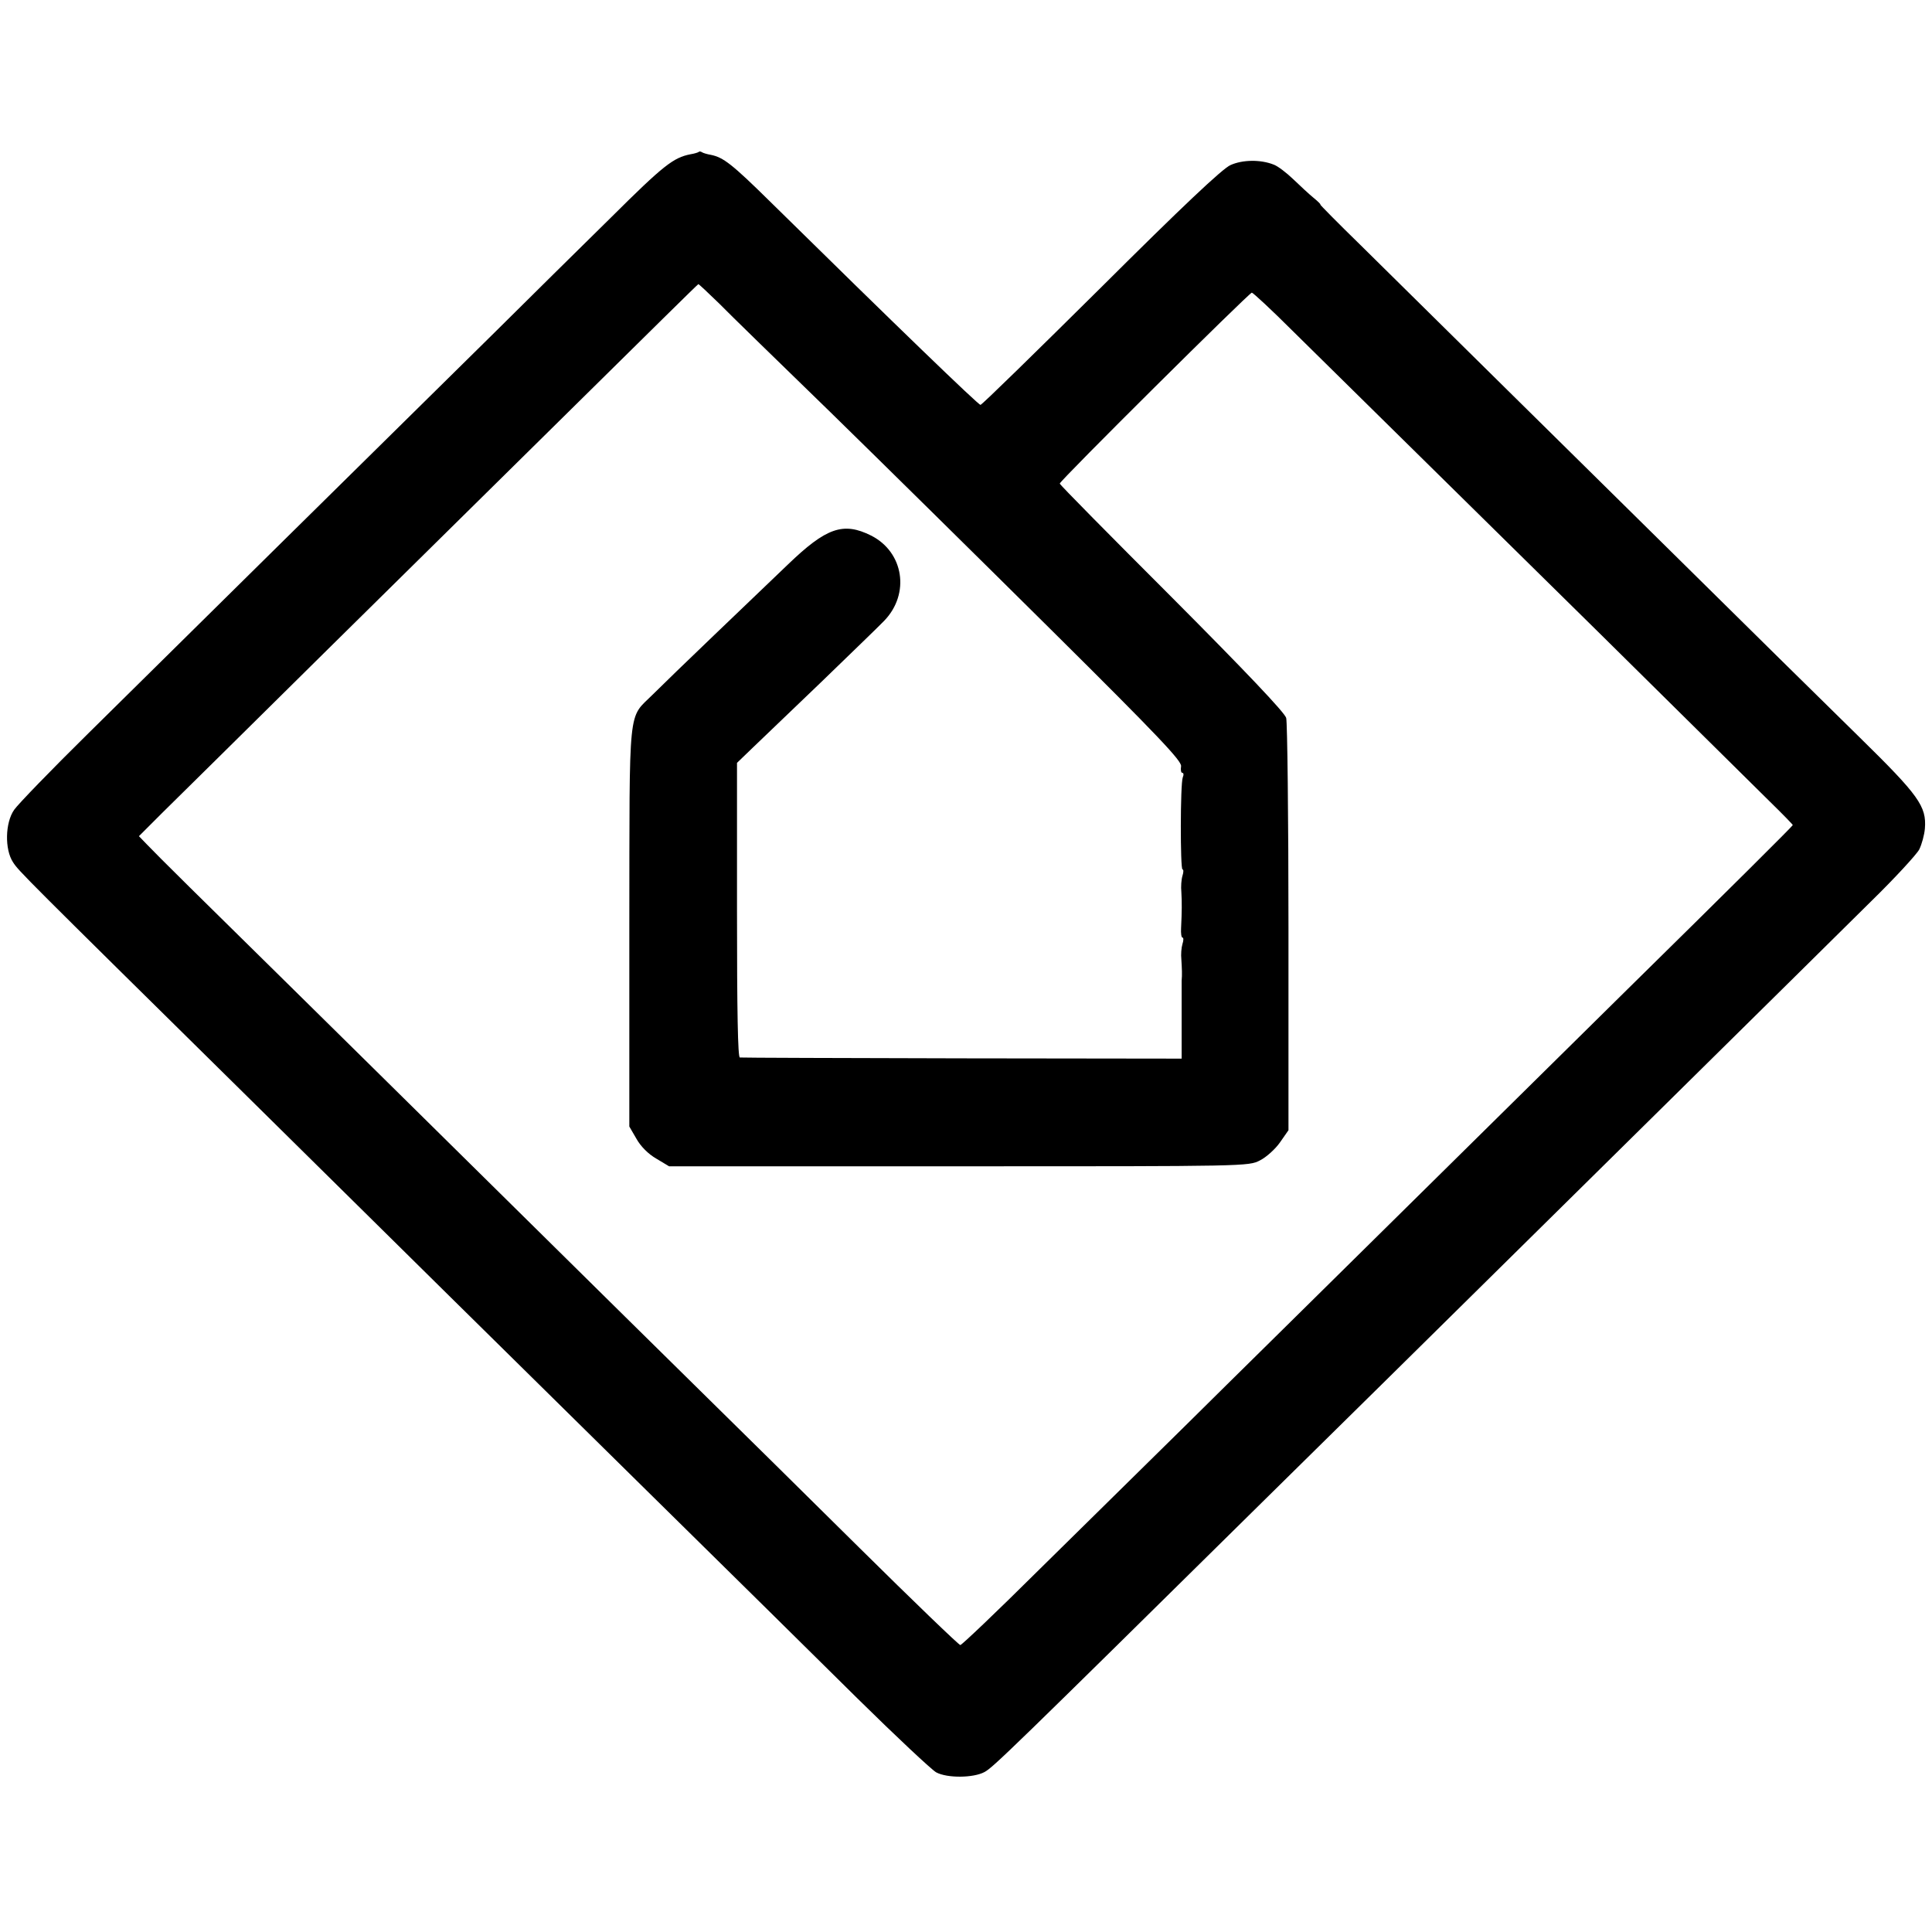 <?xml version="1.0" standalone="no"?>
<!DOCTYPE svg PUBLIC "-//W3C//DTD SVG 20010904//EN"
 "http://www.w3.org/TR/2001/REC-SVG-20010904/DTD/svg10.dtd">
<svg version="1.0" xmlns="http://www.w3.org/2000/svg"
 width="680pt" height="680pt" viewBox="0 0 680 680"
 preserveAspectRatio="xMidYMid meet">
<g transform="translate(0,680) scale(0.1,-0.1)"
fill="#000000" stroke="none">
<path d="M2459 6265 c-3 -2 -16 -6 -29 -8 -60 -12 -94 -38 -279 -222 -108
-106 -293 -289 -412 -407 -336 -331 -1164 -1148 -1427 -1408 -131 -129 -249
-251 -262 -270 -32 -45 -34 -140 -4 -185 20 -31 33 -44 823 -823 271 -268 592
-584 711 -702 120 -118 437 -431 705 -695 268 -264 598 -589 733 -723 136
-134 261 -251 277 -260 39 -21 131 -20 170 1 30 16 88 72 997 969 277 273 598
589 713 703 241 238 1183 1167 1410 1392 85 83 161 166 170 183 9 18 18 51 20
74 6 78 -21 116 -230 321 -106 104 -418 411 -692 682 -455 449 -649 640 -1065
1051 -80 78 -143 142 -141 142 3 0 -8 11 -24 24 -16 13 -48 43 -71 65 -24 23
-55 47 -70 52 -46 18 -109 17 -151 -2 -28 -12 -171 -147 -456 -431 -229 -227
-419 -413 -424 -413 -8 0 -300 282 -740 715 -135 133 -165 156 -209 165 -12 2
-26 6 -31 9 -4 3 -10 4 -12 1z m71 -532 c37 -38 214 -210 392 -383 177 -173
529 -520 781 -770 378 -375 457 -459 454 -477 -2 -13 0 -23 4 -23 5 0 6 -7 2
-16 -9 -23 -9 -324 -1 -324 4 0 4 -10 0 -22 -4 -13 -6 -39 -4 -58 2 -35 2 -67
-1 -127 -1 -18 1 -33 5 -33 4 0 4 -10 0 -22 -4 -13 -6 -38 -4 -55 2 -34 3 -53
1 -75 0 -7 0 -31 0 -53 0 -22 0 -81 0 -131 l0 -90 -772 1 c-425 1 -777 2 -783
3 -7 1 -10 158 -10 520 l0 517 55 53 c31 30 139 133 240 230 101 98 202 195
223 217 92 95 69 242 -46 300 -98 49 -158 28 -293 -102 -50 -48 -167 -160
-259 -248 -92 -88 -189 -182 -216 -209 -89 -89 -82 -21 -83 -816 l0 -705 25
-43 c15 -27 42 -54 70 -70 l45 -27 1020 0 c1015 0 1020 0 1060 21 22 11 54 40
70 63 l30 43 0 711 c0 392 -4 725 -8 740 -5 19 -145 166 -402 424 -217 217
-395 397 -395 401 0 10 667 672 676 672 4 0 69 -60 143 -134 75 -74 228 -225
341 -336 113 -111 443 -436 734 -723 290 -287 564 -557 607 -600 44 -43 79
-79 79 -81 0 -3 -220 -222 -582 -578 -135 -134 -482 -475 -770 -760 -287 -284
-639 -630 -780 -770 -141 -139 -377 -371 -523 -515 -146 -145 -270 -263 -275
-263 -5 0 -166 155 -357 344 -191 189 -431 426 -533 526 -102 100 -430 424
-730 720 -300 296 -637 629 -750 740 -290 285 -461 454 -493 488 l-28 29 84
84 c47 46 307 303 578 571 272 268 676 667 899 887 223 220 406 401 408 401 2
0 34 -30 72 -67z"/>
</g>
</svg>
